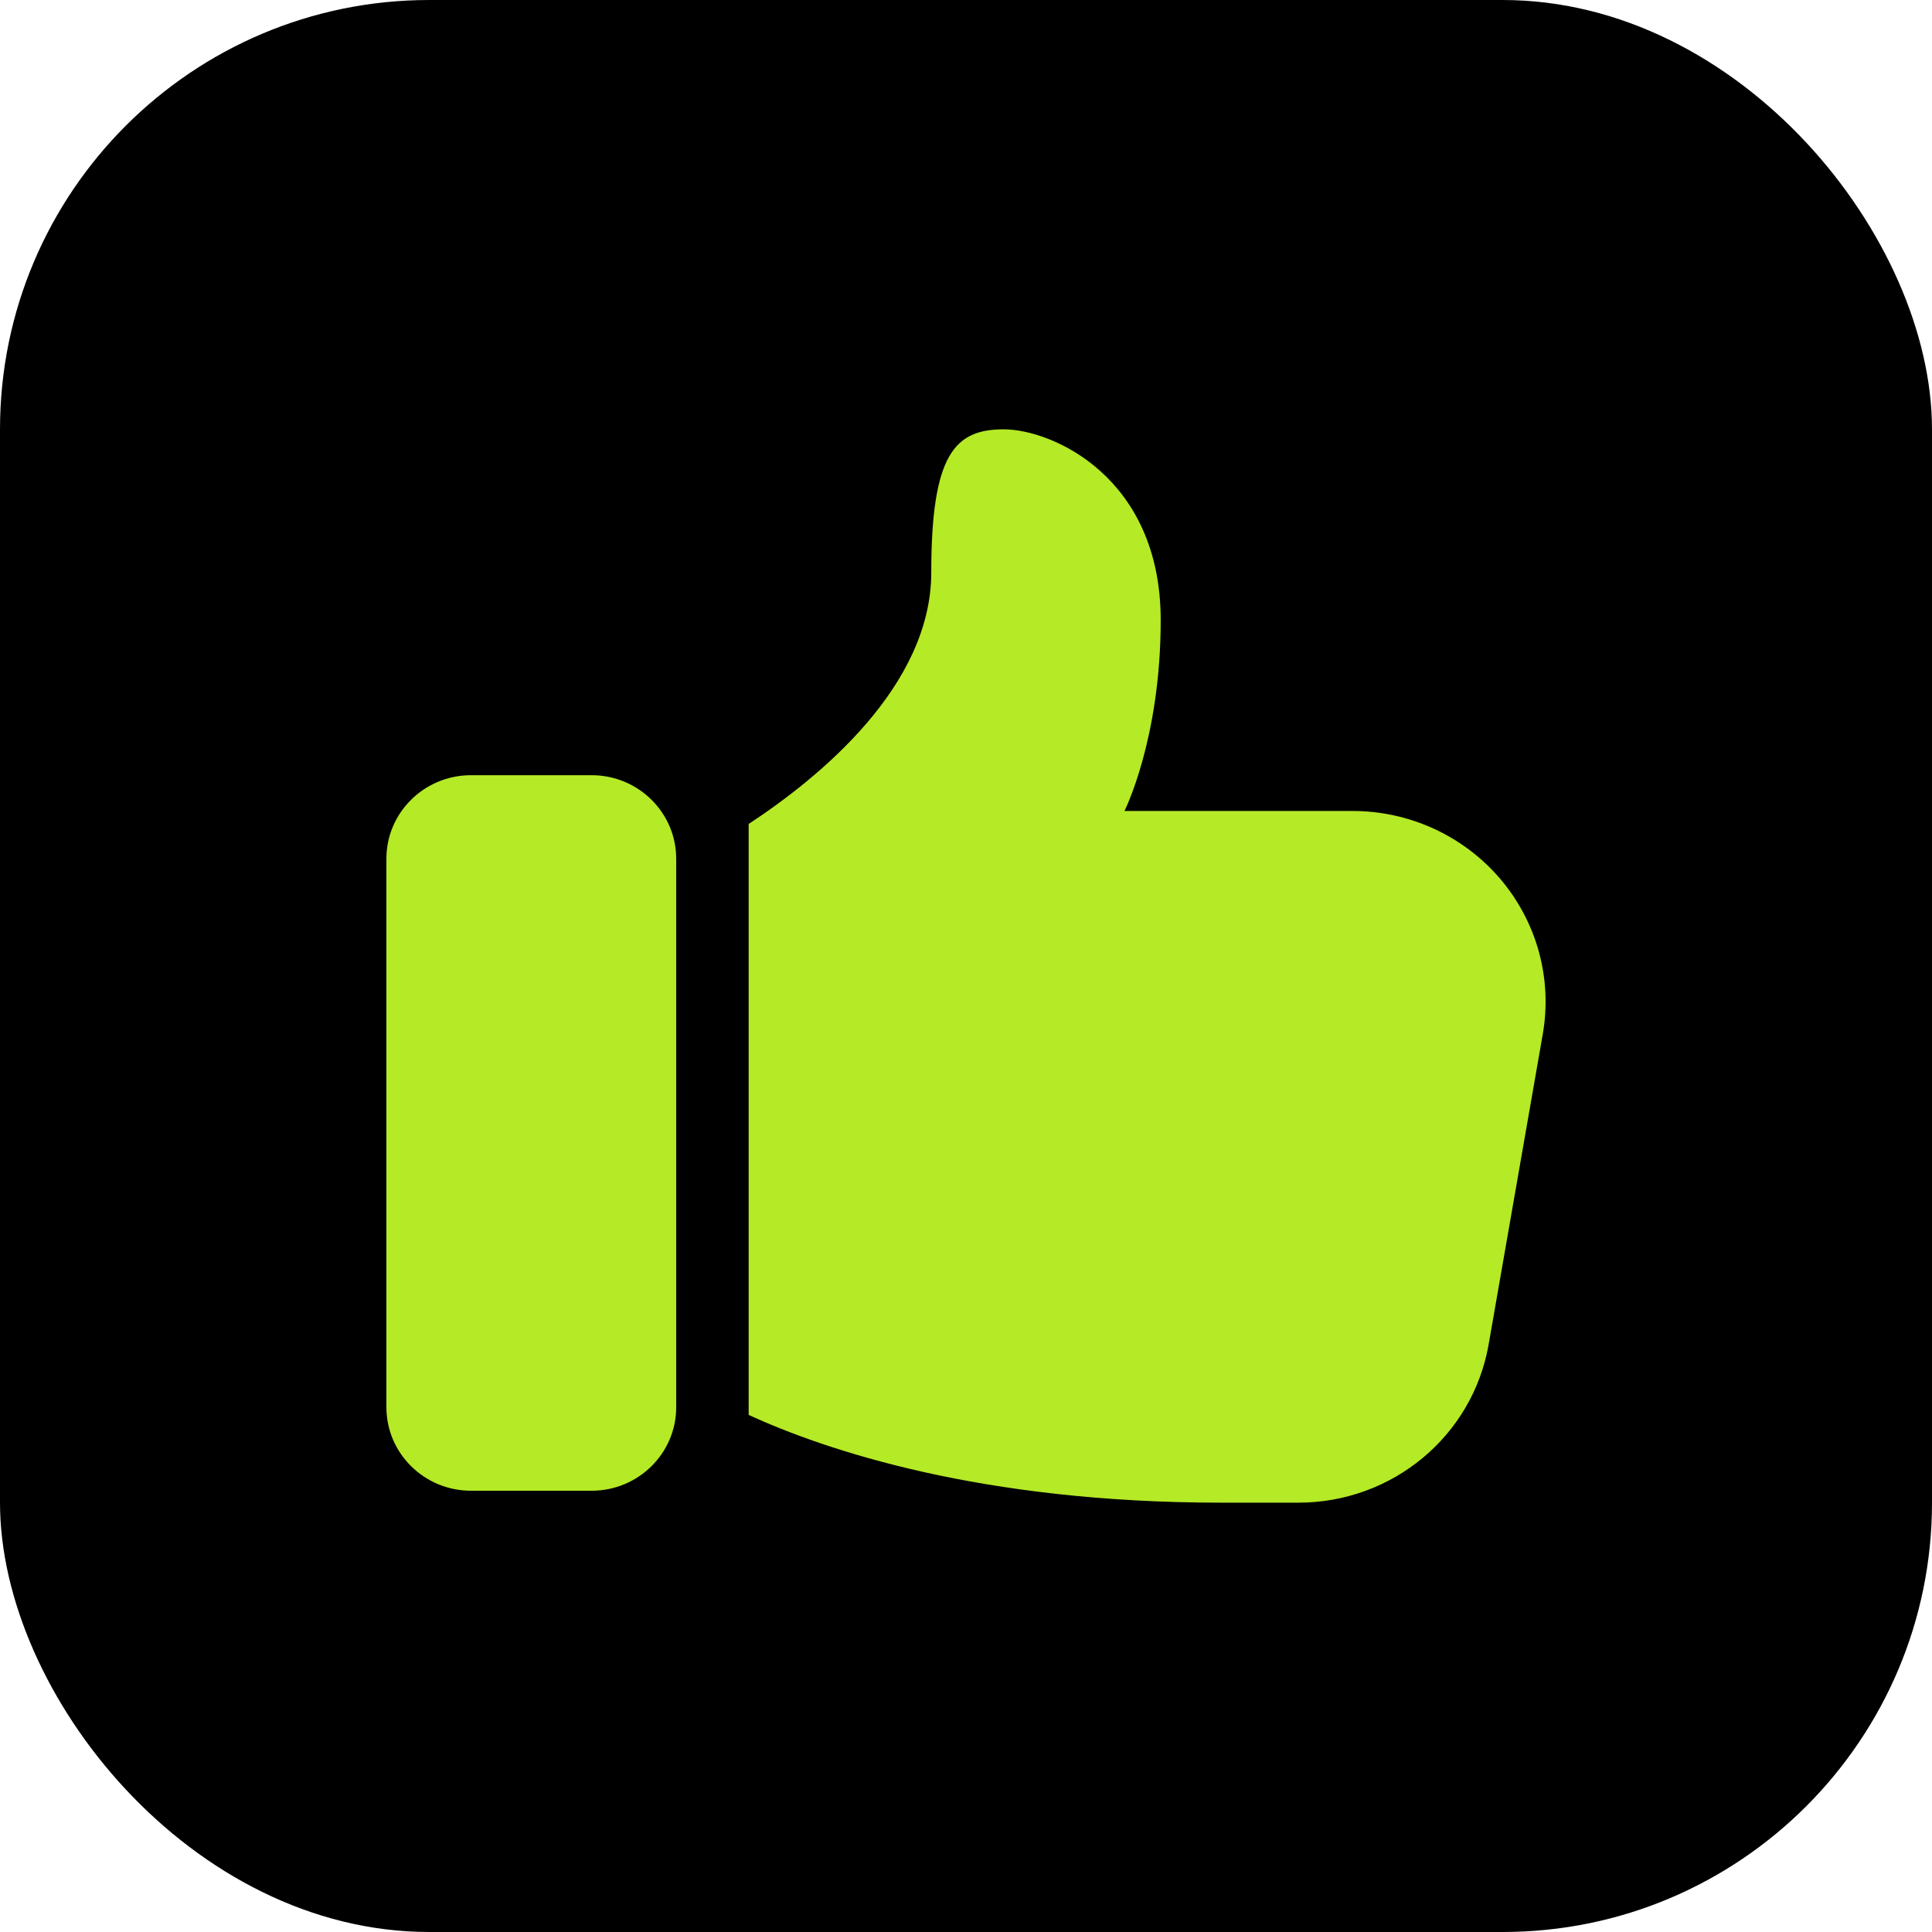 <?xml version="1.0" encoding="UTF-8"?> <svg xmlns="http://www.w3.org/2000/svg" width="45" height="45" viewBox="0 0 45 45" fill="none"><rect width="45" height="45" rx="10" fill="black"></rect><path d="M10.969 34.722H13.781C14.867 34.722 15.75 33.85 15.75 32.778V20C15.75 18.928 14.867 18.056 13.781 18.056H10.969C9.883 18.056 9 18.928 9 20V32.778C9 33.85 9.883 34.722 10.969 34.722ZM23.379 10C22.254 10 21.691 10.556 21.691 13.333C21.691 15.973 19.103 18.098 17.438 19.192V32.957C19.239 33.78 22.845 35 28.441 35H30.241C32.435 35 34.303 33.444 34.674 31.311L35.934 24.089C36.046 23.451 36.015 22.796 35.844 22.171C35.673 21.546 35.365 20.966 34.943 20.47C34.521 19.975 33.994 19.577 33.399 19.303C32.805 19.03 32.157 18.889 31.502 18.889H26.191C26.191 18.889 27.035 17.222 27.035 14.444C27.035 11.111 24.504 10 23.379 10Z" fill="#B5EA26"></path></svg> 
